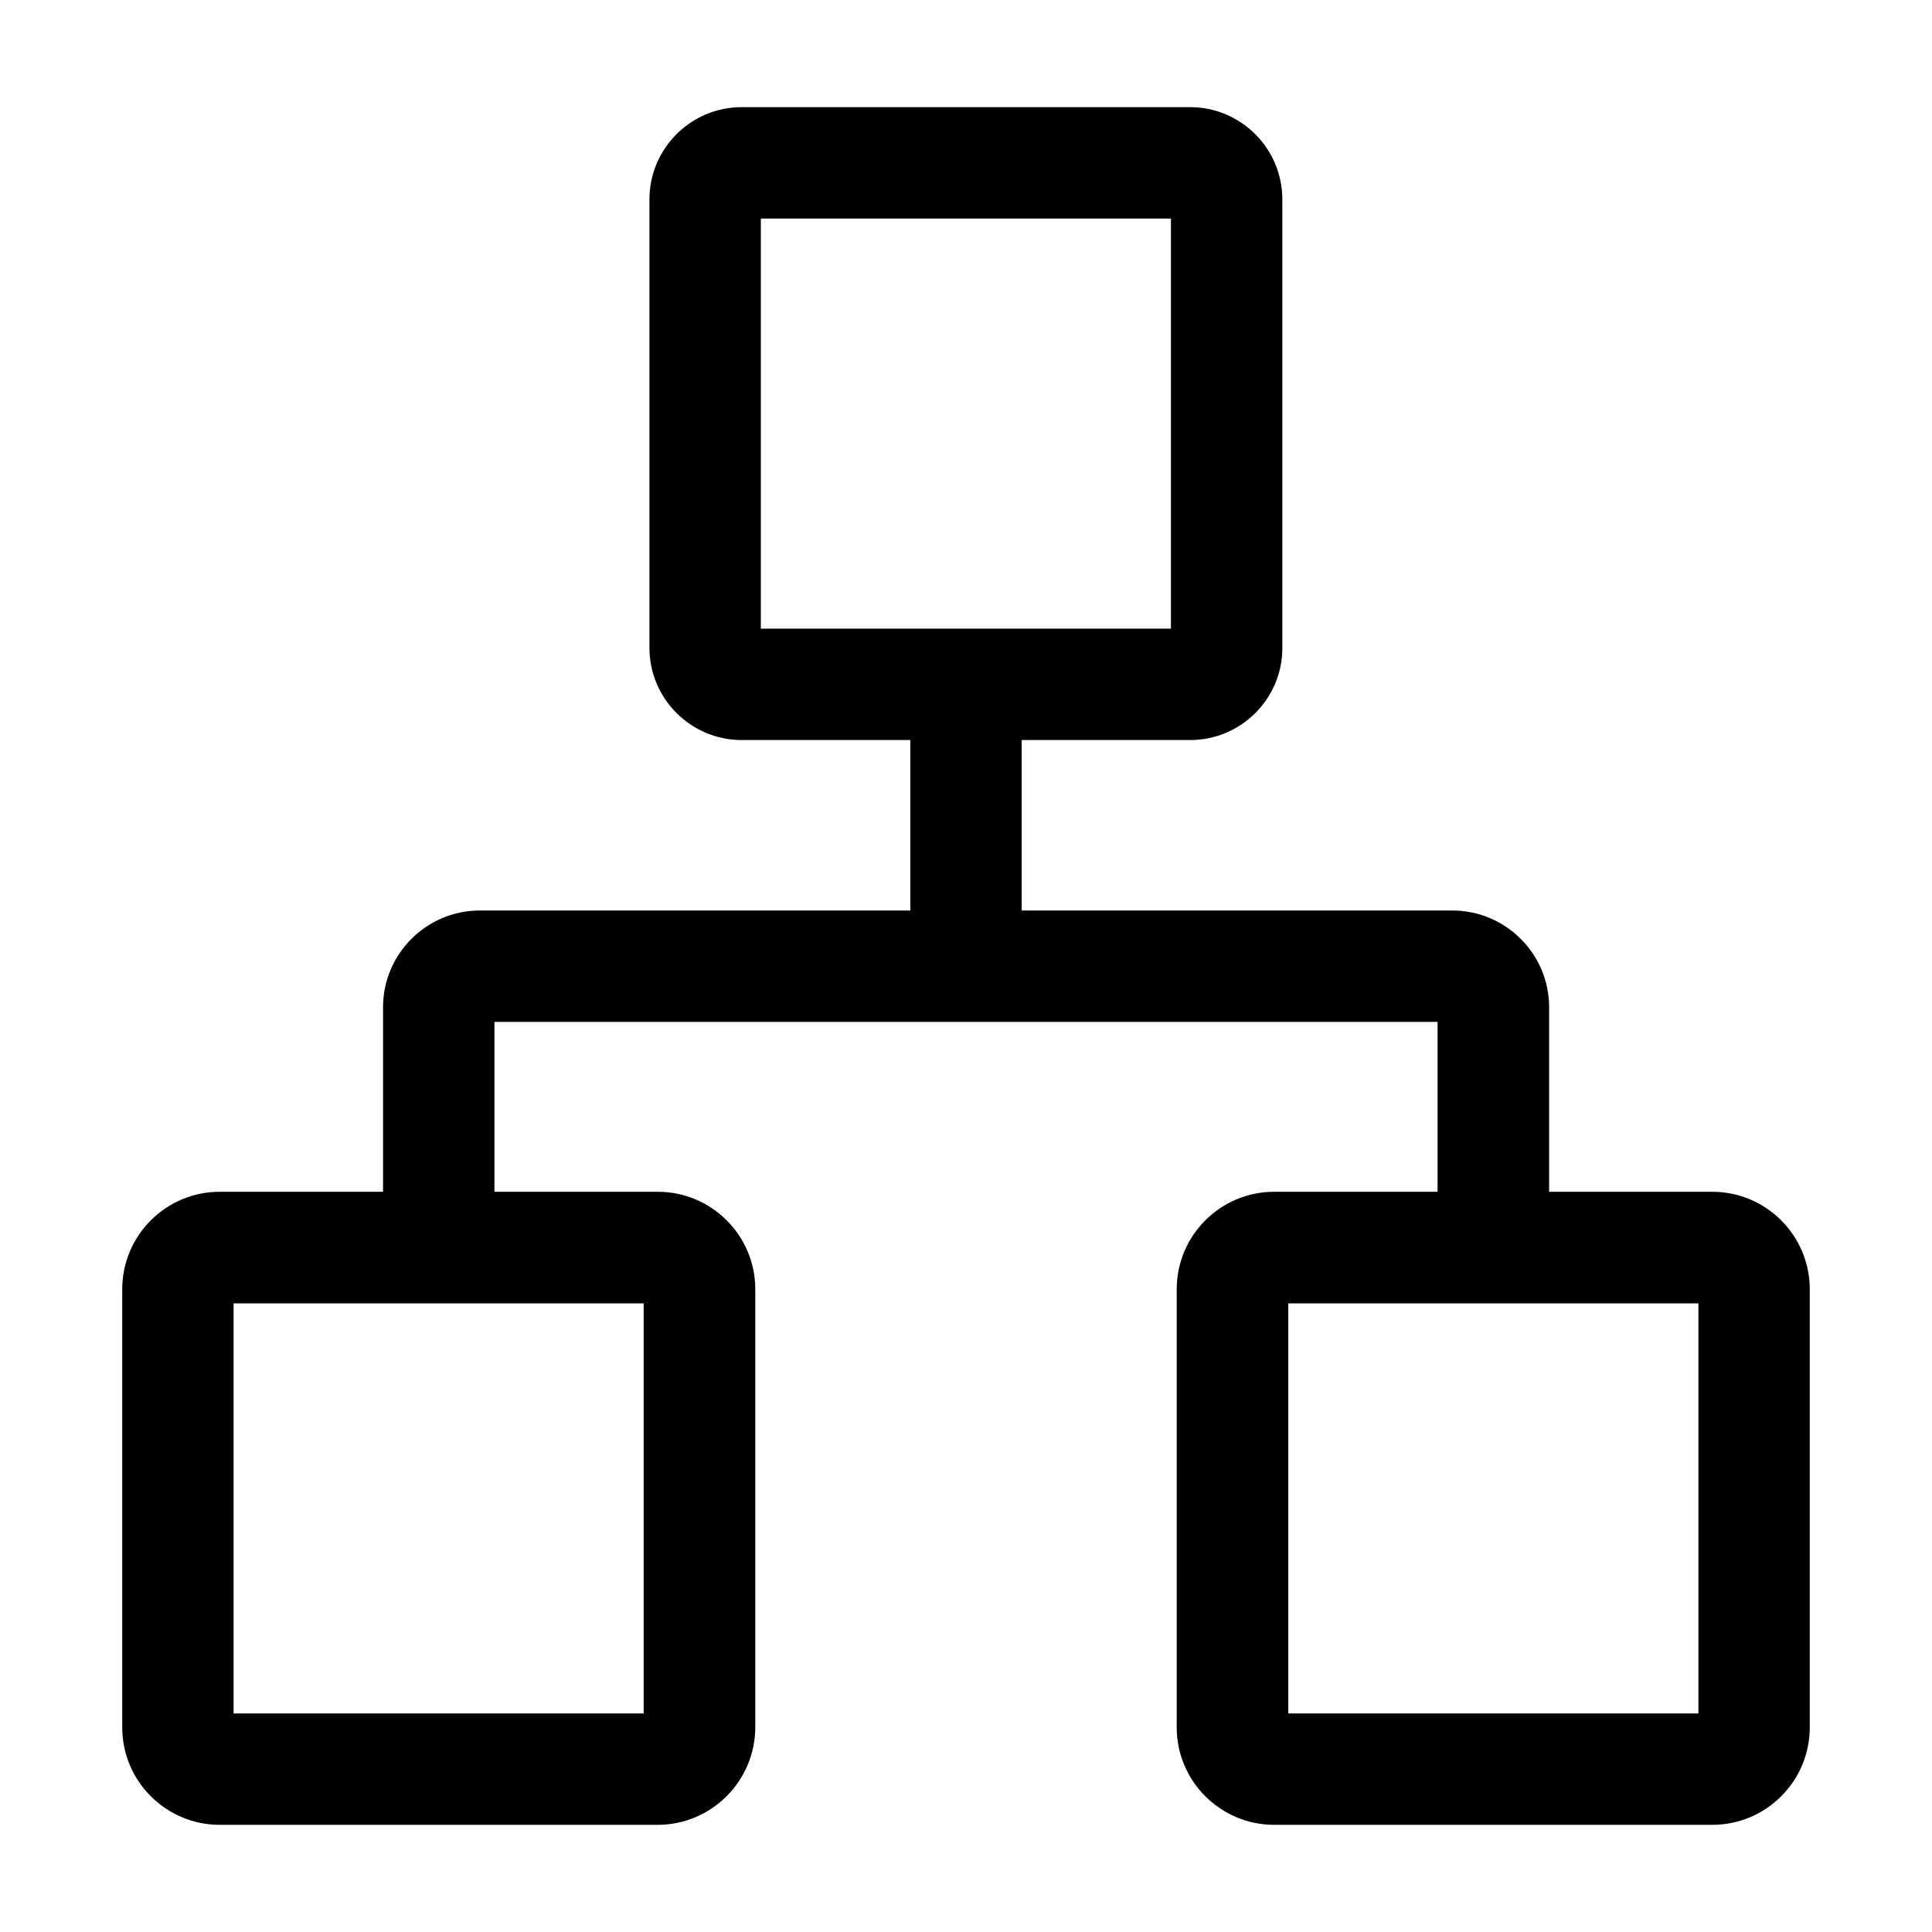 <?xml version="1.0" encoding="UTF-8"?>
<!-- Uploaded to: SVG Repo, www.svgrepo.com, Generator: SVG Repo Mixer Tools -->
<svg fill="#000000" width="800px" height="800px" version="1.1" viewBox="144 144 512 512" xmlns="http://www.w3.org/2000/svg">
 <g>
  <path d="m459.43 340.12h-118.87c-13.48 0-24.453-10.973-24.453-24.453v-118.82c0-13.48 10.973-24.453 24.453-24.453h118.82c13.48 0 24.453 10.973 24.453 24.453v118.82c0.043 13.477-10.926 24.449-24.406 24.449zm-113.8-29.52h108.68v-108.68h-108.68z"/>
  <path d="m318.28 627.6h-116.06c-14.219 0-25.828-11.562-25.828-25.828v-116.11c0-14.219 11.562-25.828 25.828-25.828h116.11c14.219 0 25.828 11.562 25.828 25.828v116.11c-0.051 14.219-11.609 25.828-25.879 25.828zm-112.38-29.52h108.68v-108.68h-108.68z"/>
  <path d="m597.78 627.6h-116.11c-14.219 0-25.828-11.562-25.828-25.828v-116.11c0-14.219 11.562-25.828 25.828-25.828h116.11c14.219 0 25.828 11.562 25.828 25.828v116.11c0.004 14.219-11.559 25.828-25.828 25.828zm-112.37-29.52h108.68v-108.68h-108.68z"/>
  <path d="m385.24 325.36h29.52v74.688h-29.52z"/>
  <path d="m554.49 474.64h-29.52v-59.828h-249.94v59.828h-29.52v-63.715c0-14.121 11.512-25.633 25.633-25.633h257.76c14.121 0 25.633 11.512 25.633 25.633v63.715z"/>
 </g>
</svg>